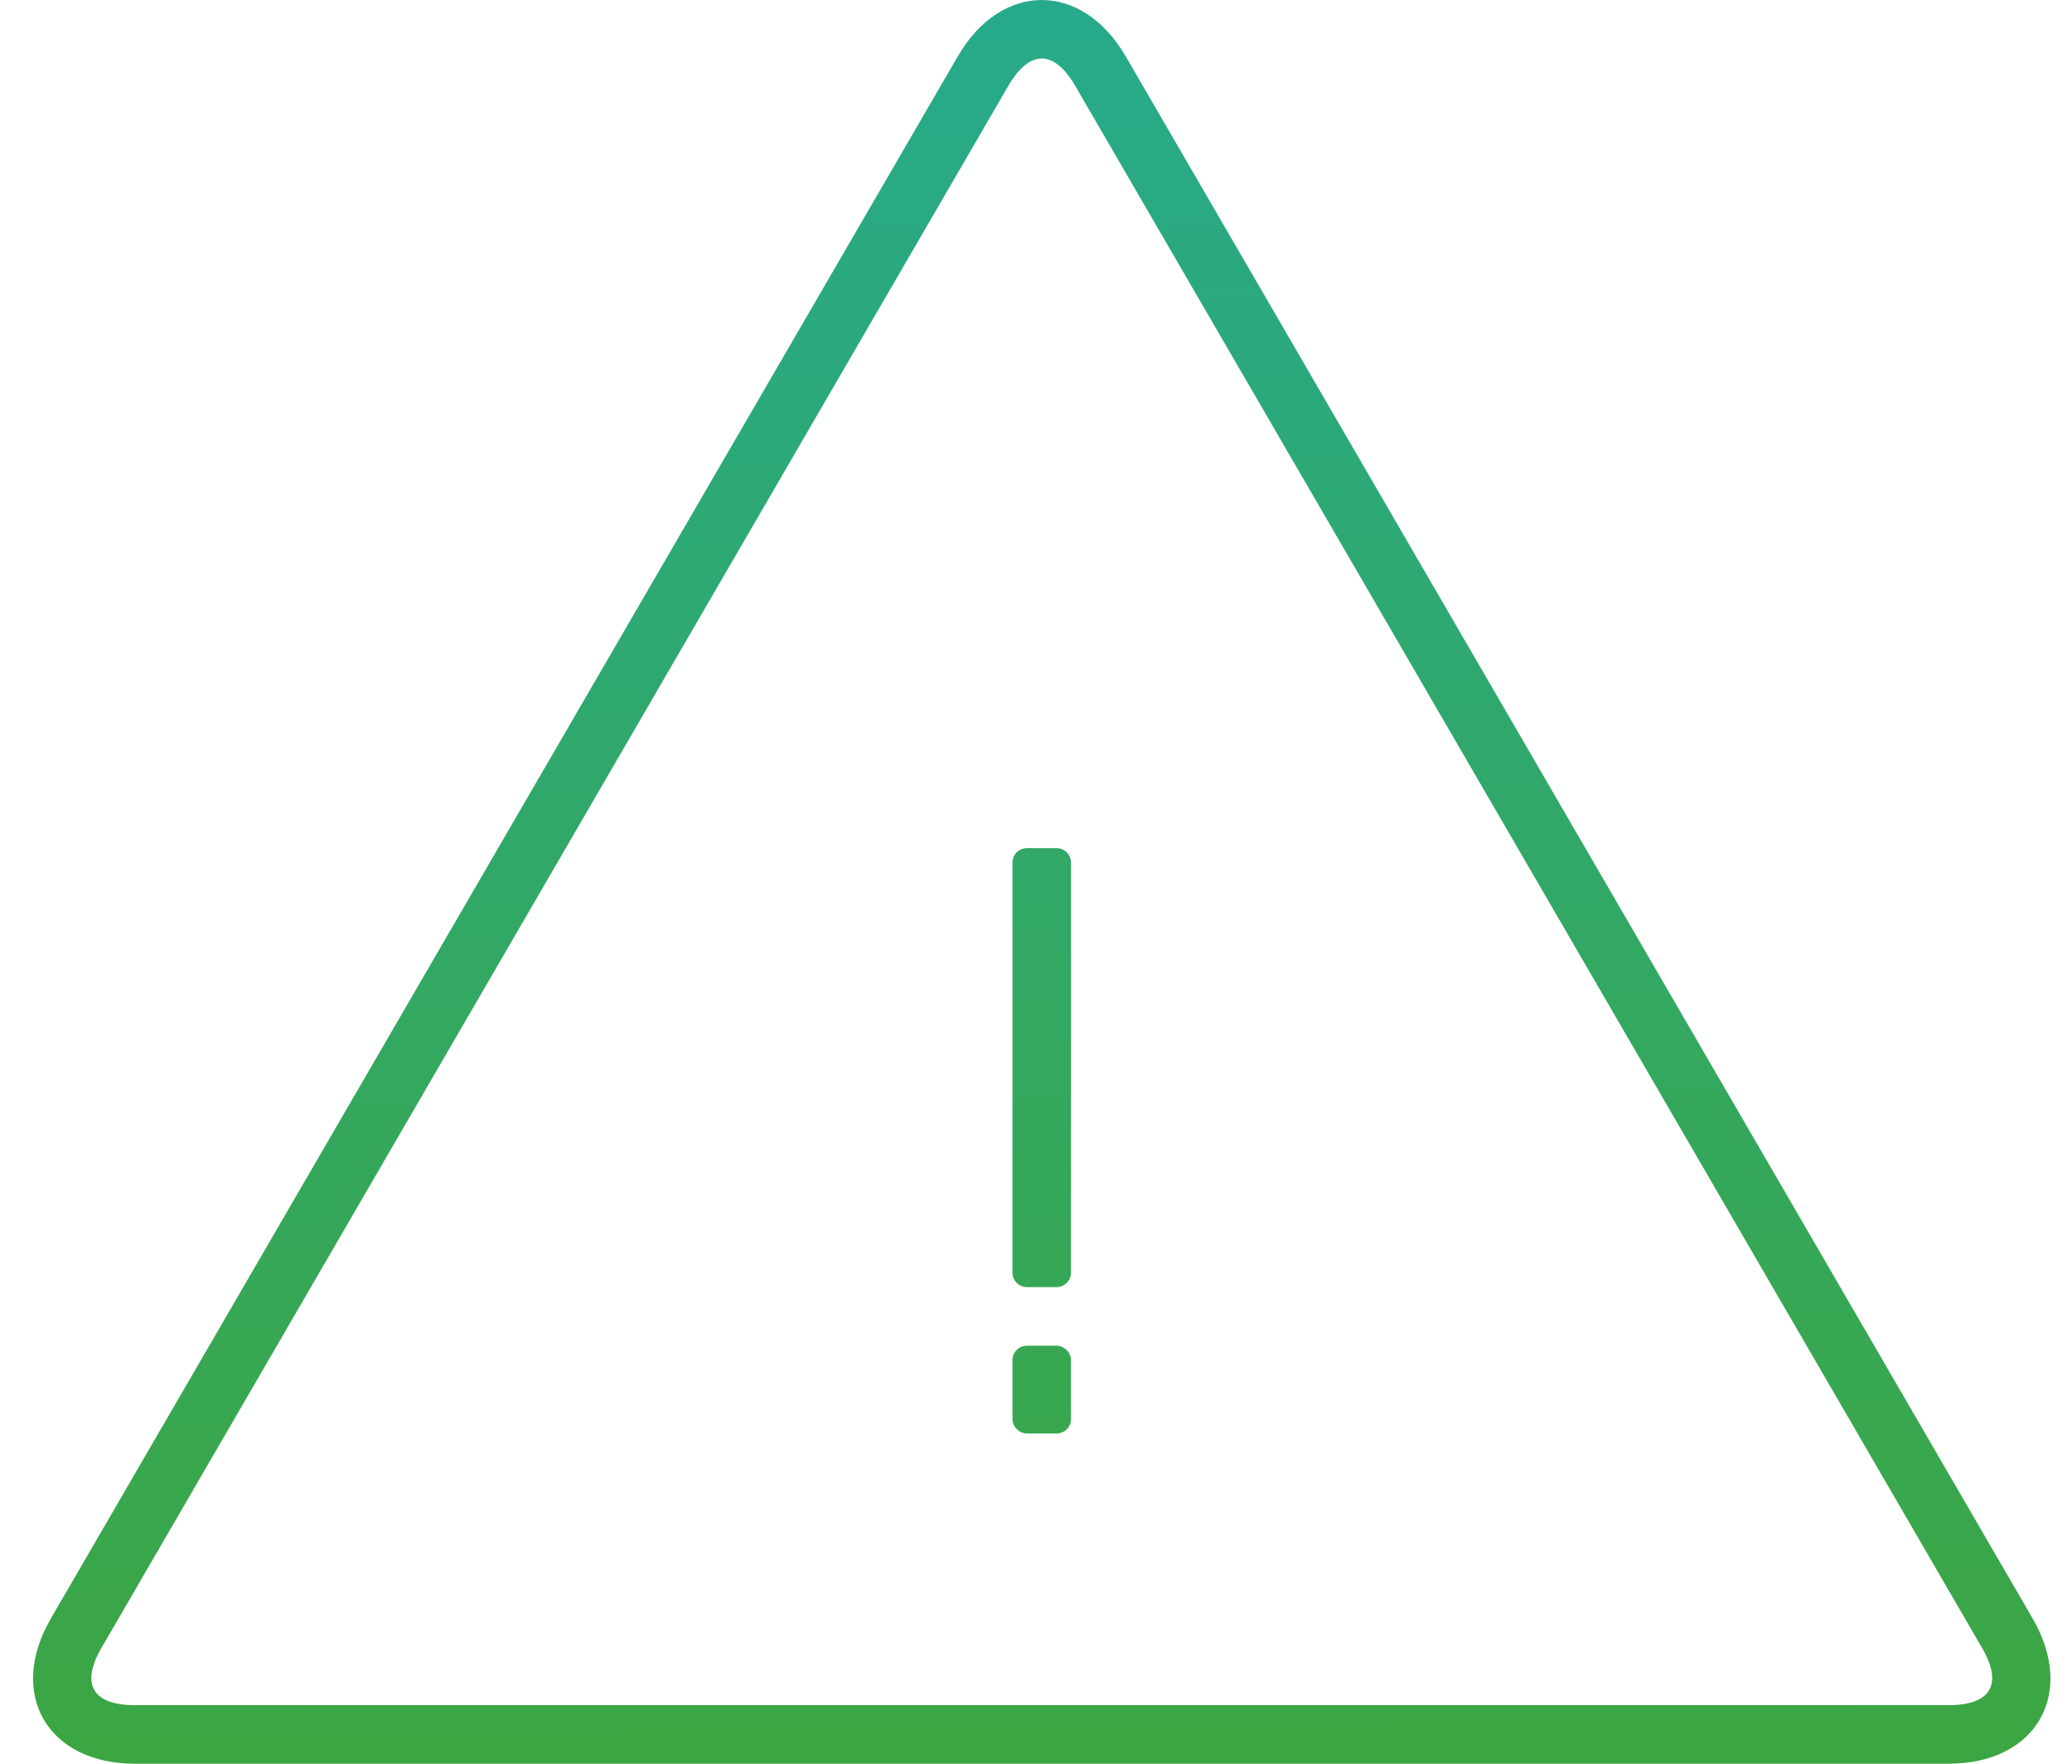<?xml version="1.0" encoding="UTF-8"?> <svg xmlns="http://www.w3.org/2000/svg" width="47" height="40" viewBox="0 0 47 40" fill="none"><path d="M22.872 1.947L2.301 37.374C1.824 38.197 2.099 38.672 3.06 38.672H44.201C45.162 38.672 45.438 38.197 44.96 37.374L24.389 1.947C23.91 1.121 23.352 1.121 22.872 1.947ZM21.724 1.281C22.715 -0.427 24.546 -0.426 25.537 1.281L46.108 36.708C47.101 38.419 46.182 40 44.201 40H3.06C1.078 40 0.16 38.418 1.153 36.708L21.724 1.281ZM22.966 19.566V28.861C22.966 29.052 23.116 29.192 23.301 29.192H23.959C24.151 29.192 24.294 29.044 24.294 28.861V19.566C24.294 19.375 24.144 19.235 23.959 19.235H23.301C23.108 19.235 22.966 19.383 22.966 19.566ZM22.966 30.849V32.183C22.966 32.355 23.116 32.512 23.301 32.512H23.959C24.151 32.512 24.294 32.364 24.294 32.183V30.849C24.294 30.676 24.144 30.52 23.959 30.52H23.301C23.108 30.52 22.966 30.667 22.966 30.849Z" fill="url(#paint0_linear_2260_28550)"></path><defs><linearGradient id="paint0_linear_2260_28550" x1="18.364" y1="-5.00003e-06" x2="18.797" y2="39.996" gradientUnits="userSpaceOnUse"><stop stop-color="#27AA8B"></stop><stop offset="1" stop-color="#3CA642"></stop></linearGradient></defs></svg> 
